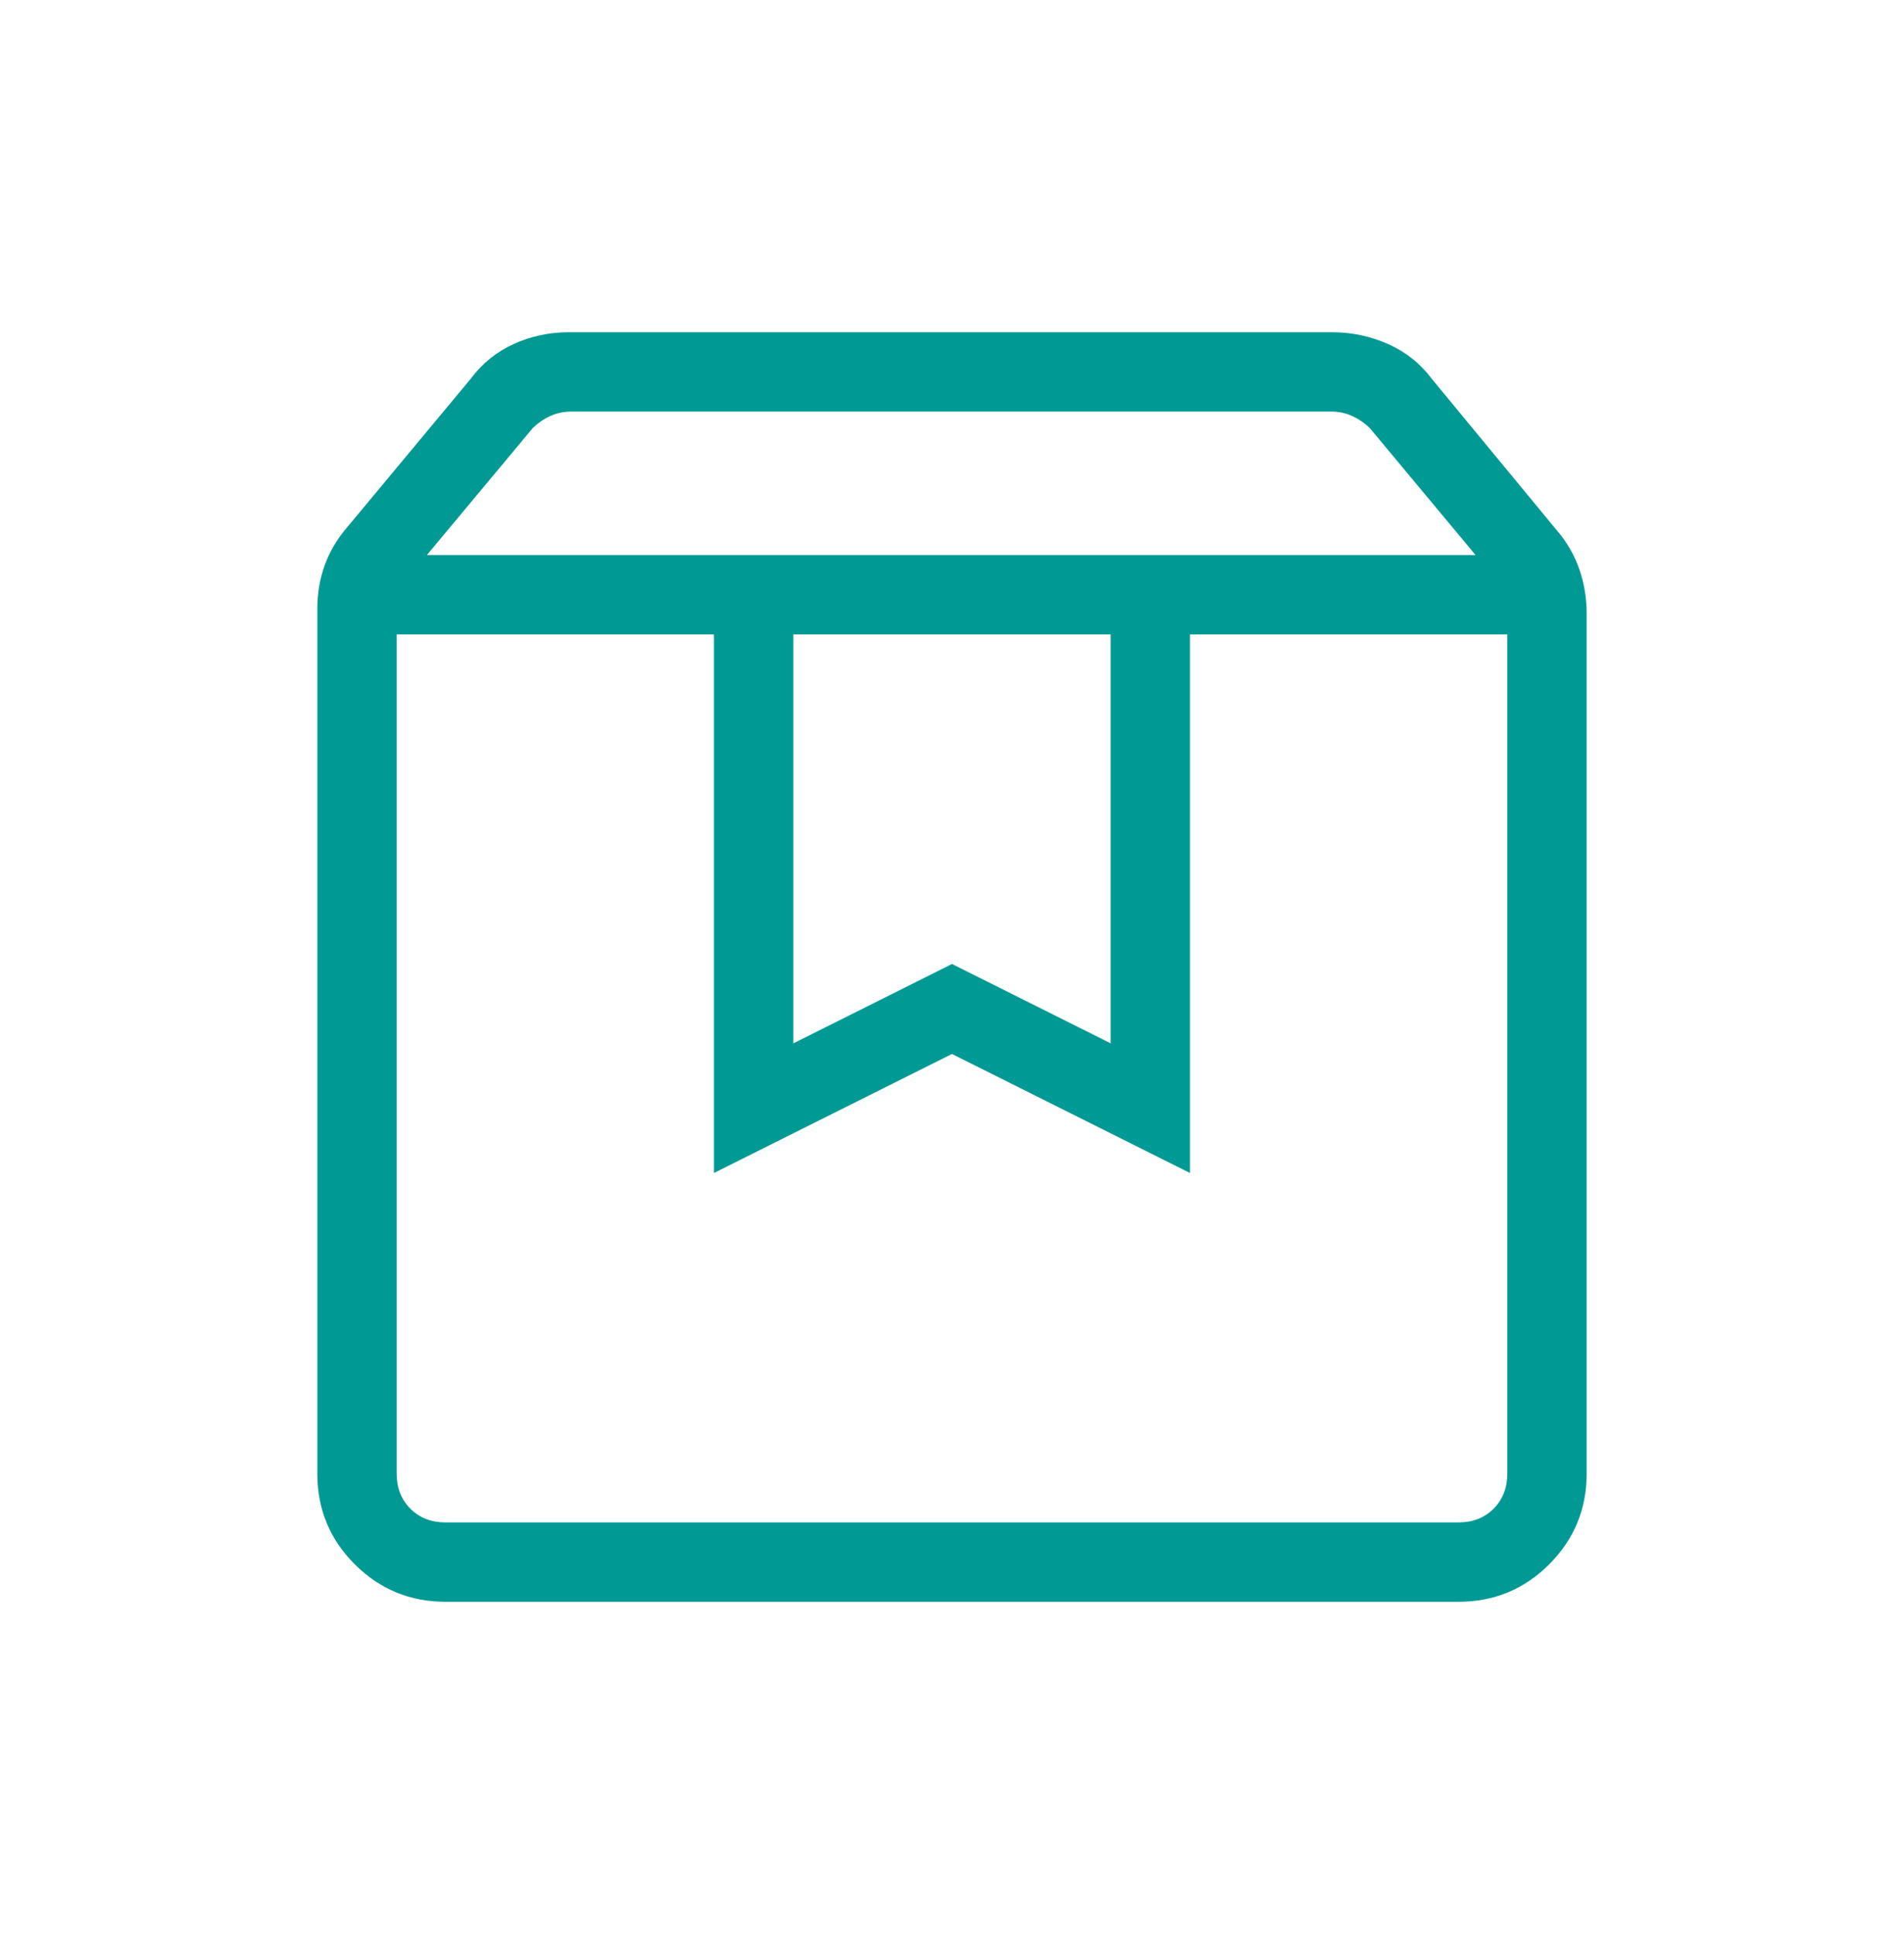 <svg width="64" height="65" viewBox="0 0 64 65" fill="none" xmlns="http://www.w3.org/2000/svg">
<path d="M13.333 21.321V49.526C13.333 50.004 13.486 50.397 13.794 50.705C14.102 51.012 14.495 51.166 14.973 51.166H49.026C49.504 51.166 49.897 51.012 50.205 50.705C50.512 50.397 50.666 50.004 50.666 49.526V21.321H39.999V39.422L31.999 35.422L23.999 39.422V21.321H13.333ZM14.973 53.833C13.782 53.833 12.766 53.413 11.925 52.574C11.086 51.735 10.666 50.719 10.666 49.526V20.465C10.666 19.944 10.749 19.455 10.914 18.998C11.081 18.539 11.33 18.117 11.661 17.731L15.815 12.739C16.201 12.22 16.684 11.828 17.263 11.563C17.843 11.299 18.465 11.166 19.13 11.166H44.767C45.432 11.166 46.063 11.299 46.661 11.563C47.256 11.83 47.747 12.222 48.133 12.739L52.338 17.833C52.669 18.218 52.918 18.65 53.085 19.126C53.25 19.601 53.333 20.099 53.333 20.619V49.526C53.333 50.717 52.913 51.733 52.074 52.574C51.235 53.413 50.219 53.833 49.026 53.833H14.973ZM14.349 18.654H49.599L46.053 14.398C45.88 14.226 45.683 14.089 45.461 13.987C45.239 13.884 45.007 13.833 44.767 13.833H19.178C18.94 13.833 18.709 13.884 18.485 13.987C18.264 14.089 18.069 14.226 17.898 14.398L14.349 18.654ZM26.666 21.321V35.065L31.999 32.398L37.333 35.065V21.321H26.666Z" fill="#009994"/>
</svg>
